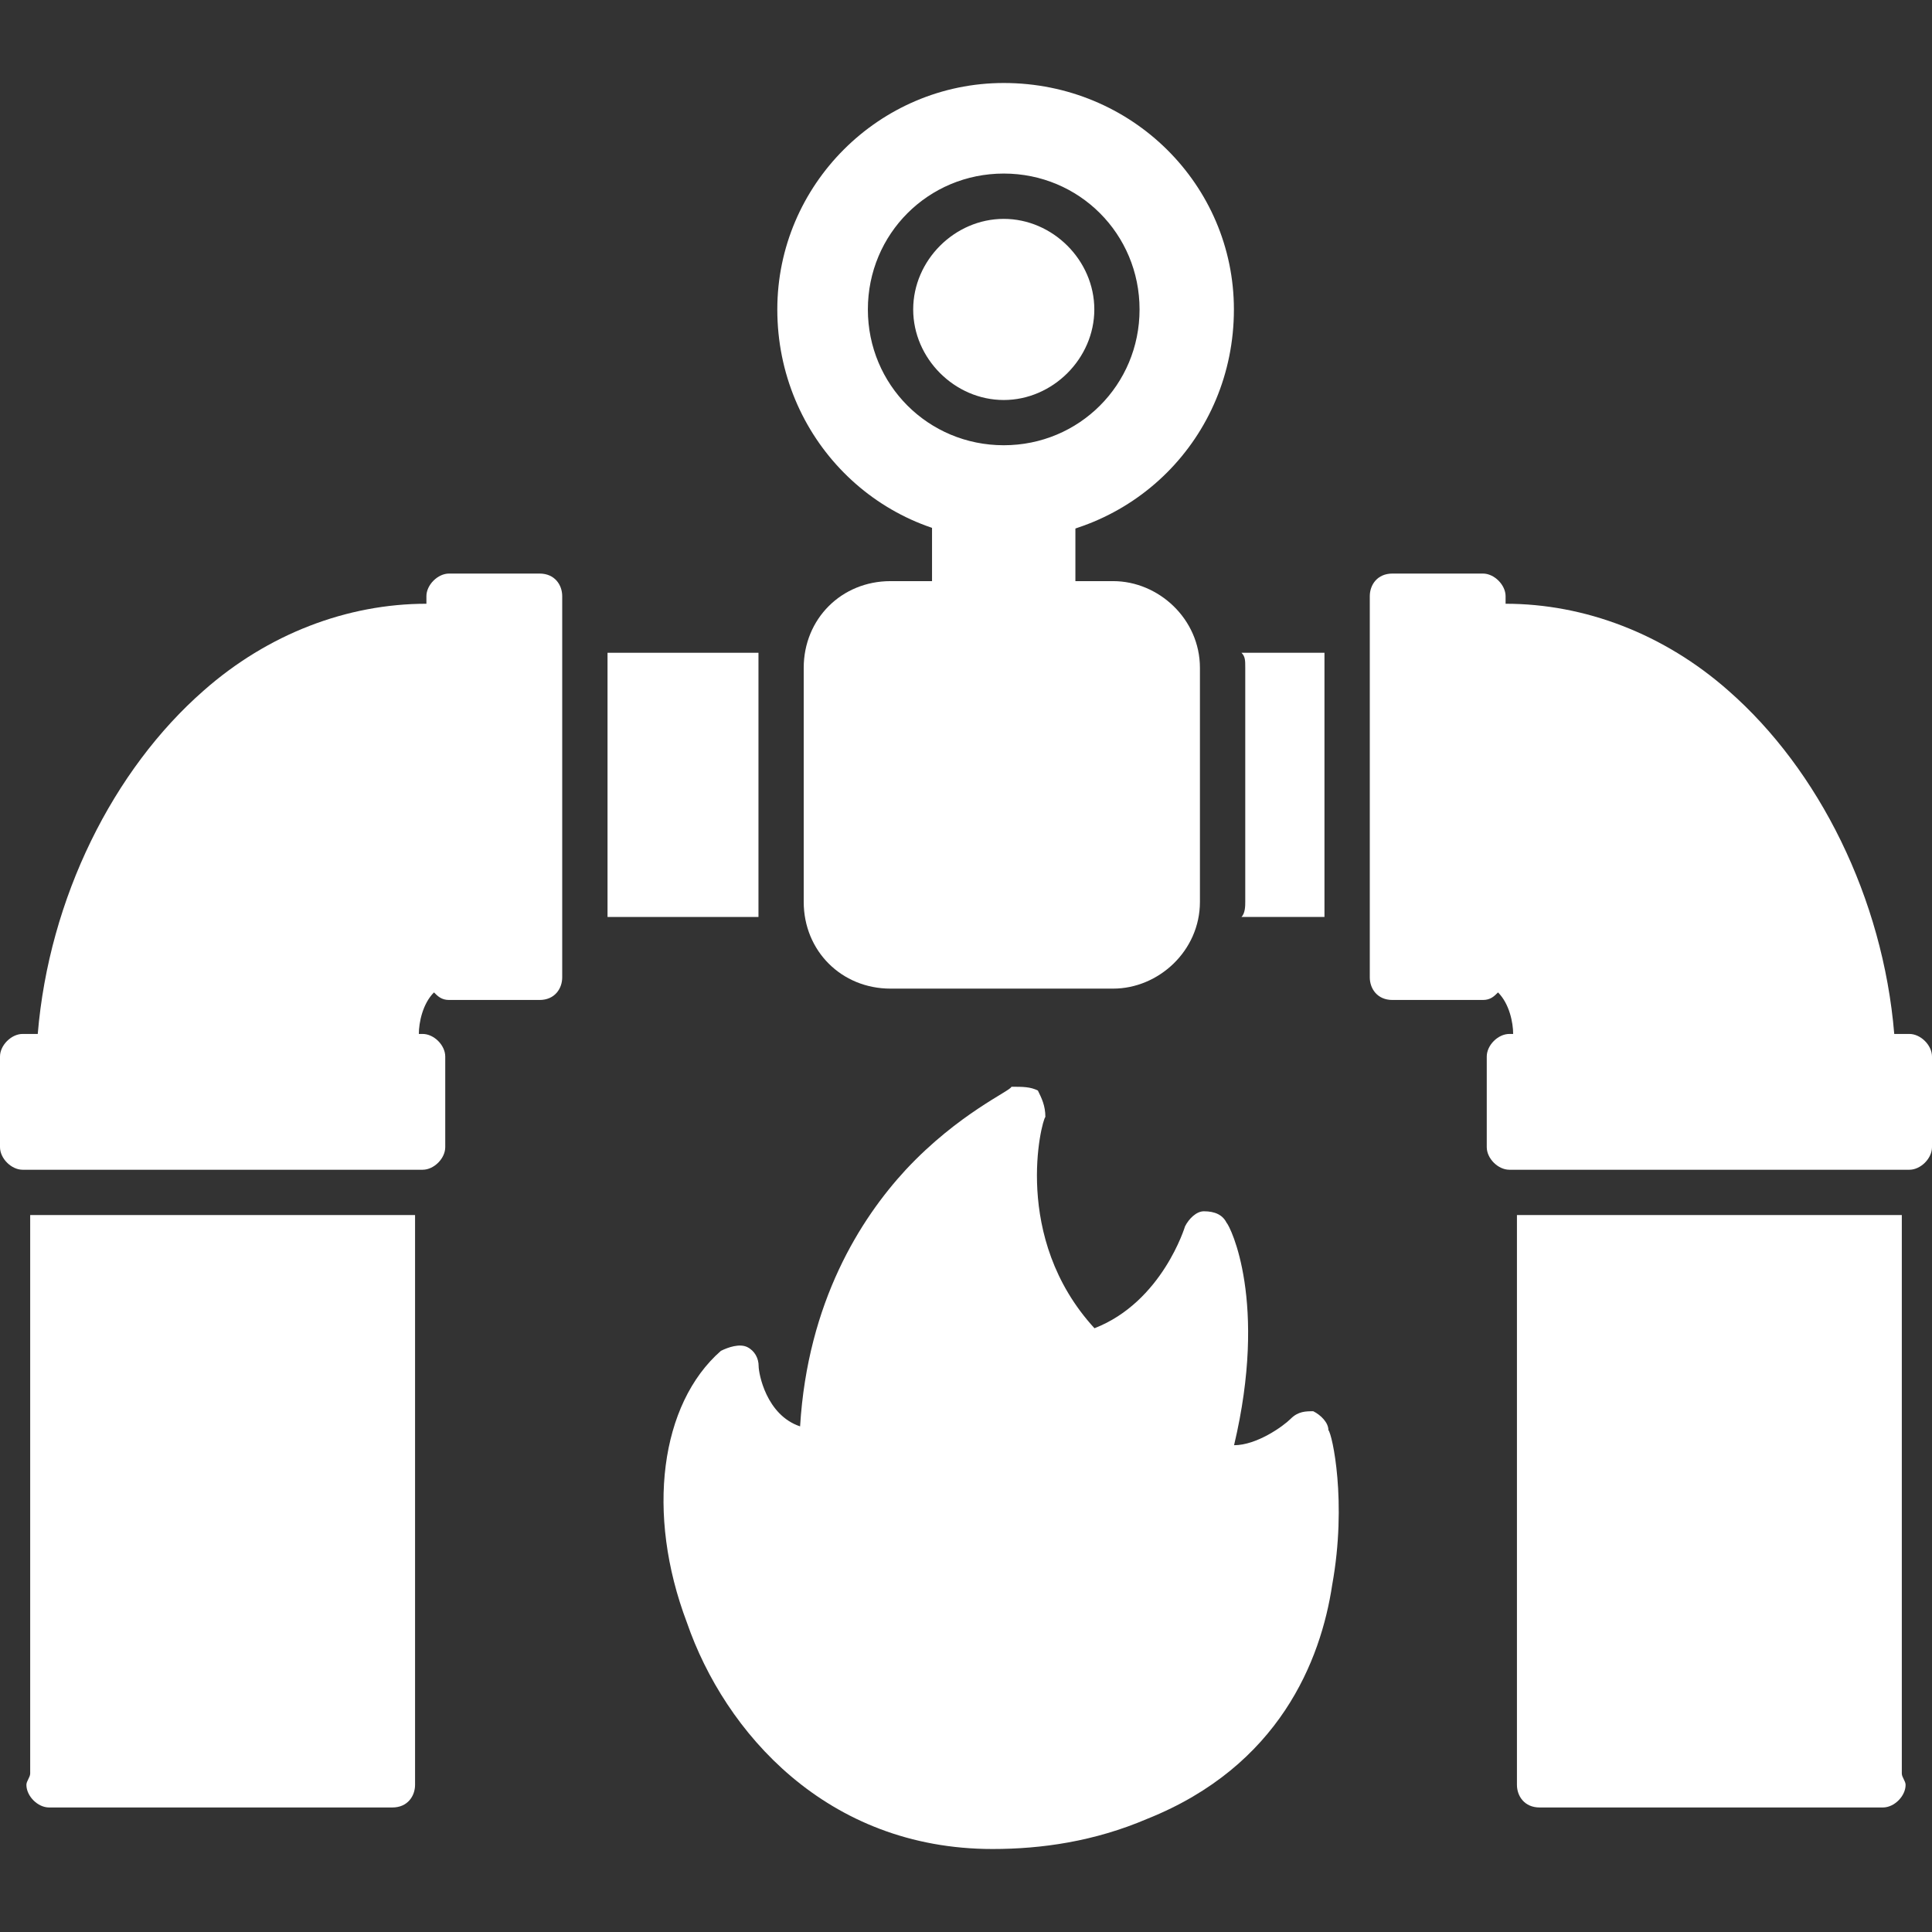 <?xml version="1.0" encoding="UTF-8"?> <svg xmlns="http://www.w3.org/2000/svg" width="24" height="24" viewBox="0 0 24 24" fill="none"><rect x="0" y="0" width="24" height="24" fill="#333333" stroke="none"/><path fill-rule="evenodd" clip-rule="evenodd" d="M6.703 12.422H5.578C5.484 12.422 5.438 12.375 5.391 12.328C5.25 12.469 5.203 12.703 5.203 12.844H5.25C5.391 12.844 5.531 12.984 5.531 13.125V14.25C5.531 14.391 5.391 14.531 5.25 14.531H0.281C0.141 14.531 0 14.391 0 14.25V13.125C0 12.984 0.141 12.844 0.281 12.844H0.469C0.609 11.156 1.406 9.562 2.531 8.578C3.328 7.875 4.312 7.5 5.297 7.5V7.406C5.297 7.266 5.438 7.125 5.578 7.125H6.703C6.891 7.125 6.984 7.266 6.984 7.406V12.141C6.984 12.281 6.891 12.422 6.703 12.422Z" fill="white"></path><path fill-rule="evenodd" clip-rule="evenodd" d="M0.375 22.031V15.094H5.156V22.125V22.172C5.156 22.312 5.062 22.453 4.875 22.453H0.609C0.469 22.453 0.328 22.312 0.328 22.172C0.328 22.125 0.375 22.078 0.375 22.031Z" fill="white"></path><path fill-rule="evenodd" clip-rule="evenodd" d="M9.422 11.391H7.547V8.109H9.422V8.297V11.203V11.391Z" fill="white"></path><path fill-rule="evenodd" clip-rule="evenodd" d="M16.453 11.391H15.422C15.469 11.344 15.469 11.25 15.469 11.203V8.297C15.469 8.203 15.469 8.156 15.422 8.109H16.453V11.391Z" fill="white"></path><path fill-rule="evenodd" clip-rule="evenodd" d="M13.828 12.281H11.062C10.453 12.281 9.984 11.812 9.984 11.203V8.297C9.984 7.688 10.453 7.219 11.062 7.219H13.828C14.391 7.219 14.906 7.688 14.906 8.297V11.203C14.906 11.812 14.391 12.281 13.828 12.281Z" fill="white"></path><path fill-rule="evenodd" clip-rule="evenodd" d="M13.078 7.781H11.859C11.719 7.781 11.578 7.641 11.578 7.5V6.328C11.578 6.188 11.719 6.047 11.859 6.047H13.078C13.219 6.047 13.359 6.188 13.359 6.328V7.5C13.359 7.641 13.219 7.781 13.078 7.781Z" fill="white"></path><path fill-rule="evenodd" clip-rule="evenodd" d="M12.469 6.703C10.922 6.703 9.656 5.438 9.656 3.844C9.656 2.297 10.922 1.031 12.469 1.031C14.062 1.031 15.328 2.297 15.328 3.844C15.328 5.438 14.062 6.703 12.469 6.703ZM12.469 5.531C11.531 5.531 10.781 4.781 10.781 3.844C10.781 2.906 11.531 2.156 12.469 2.156C13.406 2.156 14.156 2.906 14.156 3.844C14.156 4.781 13.406 5.531 12.469 5.531ZM12.469 2.719C11.859 2.719 11.344 3.234 11.344 3.844C11.344 4.453 11.859 4.969 12.469 4.969C13.078 4.969 13.594 4.453 13.594 3.844C13.594 3.234 13.078 2.719 12.469 2.719Z" fill="white"></path><path fill-rule="evenodd" clip-rule="evenodd" d="M12.33 22.969C10.268 22.969 9.002 21.516 8.533 20.156C8.018 18.797 8.205 17.438 8.955 16.781C9.049 16.734 9.189 16.688 9.283 16.734C9.377 16.781 9.424 16.875 9.424 16.969C9.424 17.062 9.518 17.578 9.939 17.719C10.033 16.172 10.689 15.141 11.252 14.531C11.908 13.828 12.564 13.547 12.564 13.5C12.705 13.5 12.799 13.5 12.893 13.547C12.939 13.641 12.986 13.734 12.986 13.875C12.939 13.922 12.564 15.375 13.596 16.5C14.439 16.172 14.721 15.234 14.721 15.234C14.768 15.141 14.861 15.047 14.955 15.047C15.096 15.047 15.189 15.094 15.236 15.188C15.283 15.234 15.752 16.172 15.33 17.953C15.611 17.953 15.939 17.719 16.033 17.625C16.127 17.531 16.221 17.531 16.314 17.531C16.408 17.578 16.502 17.672 16.502 17.766C16.549 17.812 16.736 18.656 16.549 19.688C16.408 20.625 15.893 21.938 14.252 22.594C13.596 22.875 12.939 22.969 12.33 22.969Z" fill="white"></path><path fill-rule="evenodd" clip-rule="evenodd" d="M17.297 12.422H18.422C18.516 12.422 18.562 12.375 18.609 12.328C18.75 12.469 18.797 12.703 18.797 12.844H18.75C18.609 12.844 18.469 12.984 18.469 13.125V14.25C18.469 14.391 18.609 14.531 18.75 14.531H23.719C23.859 14.531 24 14.391 24 14.25V13.125C24 12.984 23.859 12.844 23.719 12.844H23.531C23.391 11.156 22.594 9.562 21.469 8.578C20.672 7.875 19.688 7.5 18.703 7.5V7.406C18.703 7.266 18.562 7.125 18.422 7.125H17.297C17.109 7.125 17.016 7.266 17.016 7.406V12.141C17.016 12.281 17.109 12.422 17.297 12.422Z" fill="white"></path><path fill-rule="evenodd" clip-rule="evenodd" d="M23.625 22.031V15.094H18.844V22.125V22.172C18.844 22.312 18.938 22.453 19.125 22.453H23.391C23.531 22.453 23.672 22.312 23.672 22.172C23.672 22.125 23.625 22.078 23.625 22.031Z" fill="white"></path></svg> 